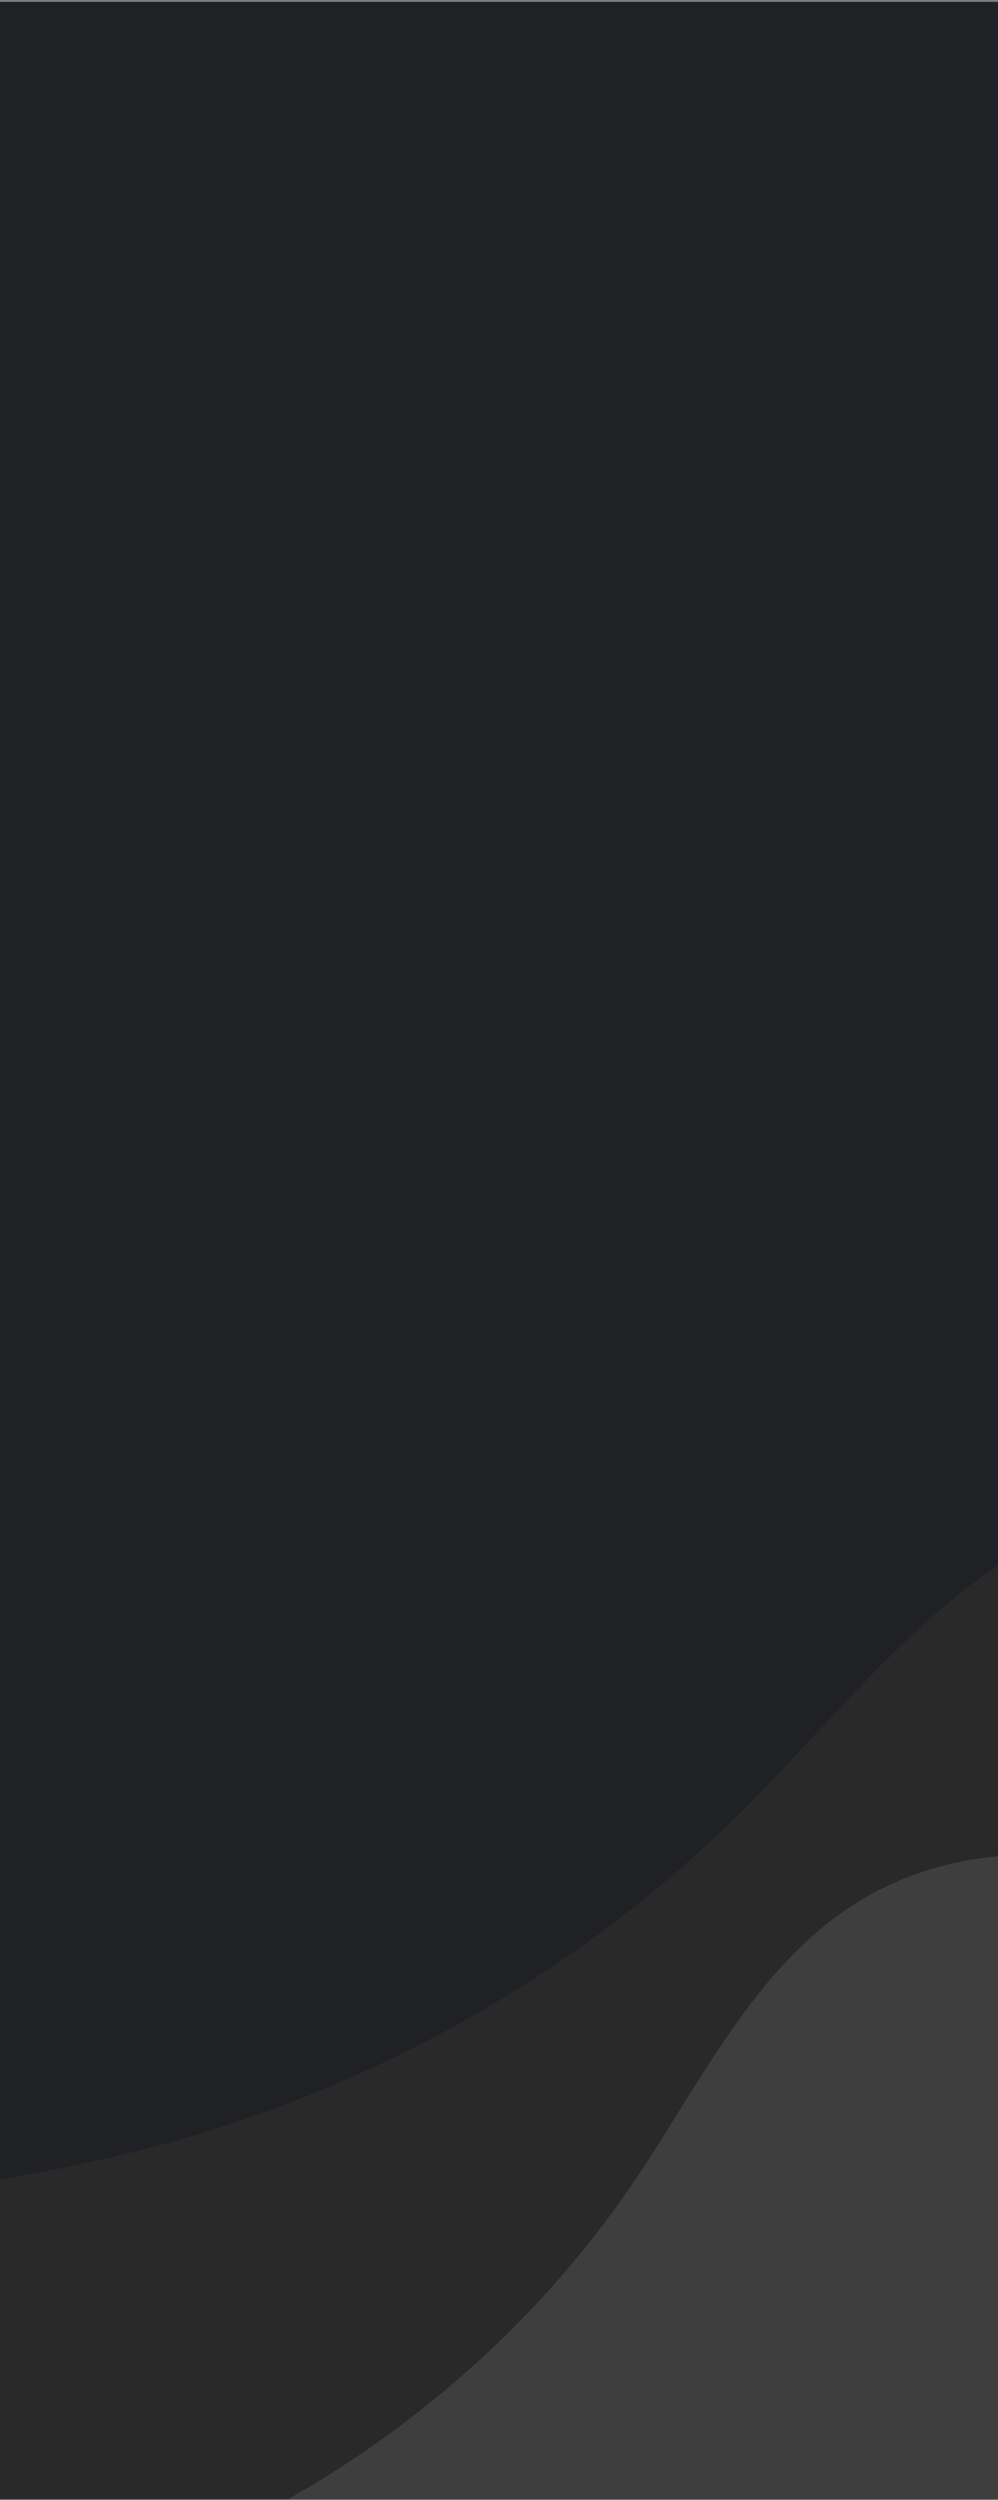 <svg xmlns="http://www.w3.org/2000/svg" width="375" height="939" fill="none"><rect width="100%" height="100%" fill="#808080" stroke="none"/><g clip-path="url(#a)"><path fill="#202124" d="M0 .7h375v938H0z"/><path fill="#2F2F2F" fill-opacity=".6" d="M507.201 1156.22c-39.652-19.64-67.249-56.26-103.974-80.63-55.395-36.76-128.048-42.56-193.273-28.27-65.225 14.28-124.406 46.63-180.515 81.47-54.835 34.02-111.395 72.05-176.692 75.87-63.42 3.73-128.05-28.86-161.367-81.36-33.285-52.5-33.803-122.59-1.243-174.988 35.087-56.48 101.507-87.978 167.766-104.294 66.259-16.317 135.431-20.464 201.307-38.077 83.255-22.252 160.011-66.24 219.936-126.03 42.691-42.583 80.554-95.35 139.337-112.85 60.4-17.988 125.711 6.976 180.64 37.929 125.935 70.96 189.483 164.081 184.476 305.052-3.064 86.52-33.697 140.488-95.387 201.898-48.342 48.12-112.518 78.22-181.011 44.28z"/><path fill="#fff" fill-opacity=".1" d="M489.73 1156.5c-33.957-9.39-61.125-33.84-93.529-47.37-48.875-20.39-106.45-14.06-155.137 6.83-48.687 20.9-89.878 54.97-128.289 90.54-37.544 34.74-75.816 72.86-126.17 85.6-48.903 12.38-104.342-3.38-138.416-39.35-34.051-35.99-45.244-90.59-27.909-136.34 18.68-49.31 65.649-83.81 114.83-106.44 49.181-22.632 102.509-36.205 151.191-59.791 61.528-29.803 114.638-75.592 152.186-131.194 26.75-39.601 48.166-86.427 91.332-108.865 44.353-23.06 99.15-13.345 146.768 2.595 109.174 36.54 173.087 99.692 190.882 210.421 10.929 67.957-4.662 114.634-43.337 171.764-30.306 44.77-75.741 77.84-134.402 61.6z"/></g><defs><clipPath id="a"><path fill="#fff" d="M0 .7h375v938H0z"/></clipPath></defs></svg>